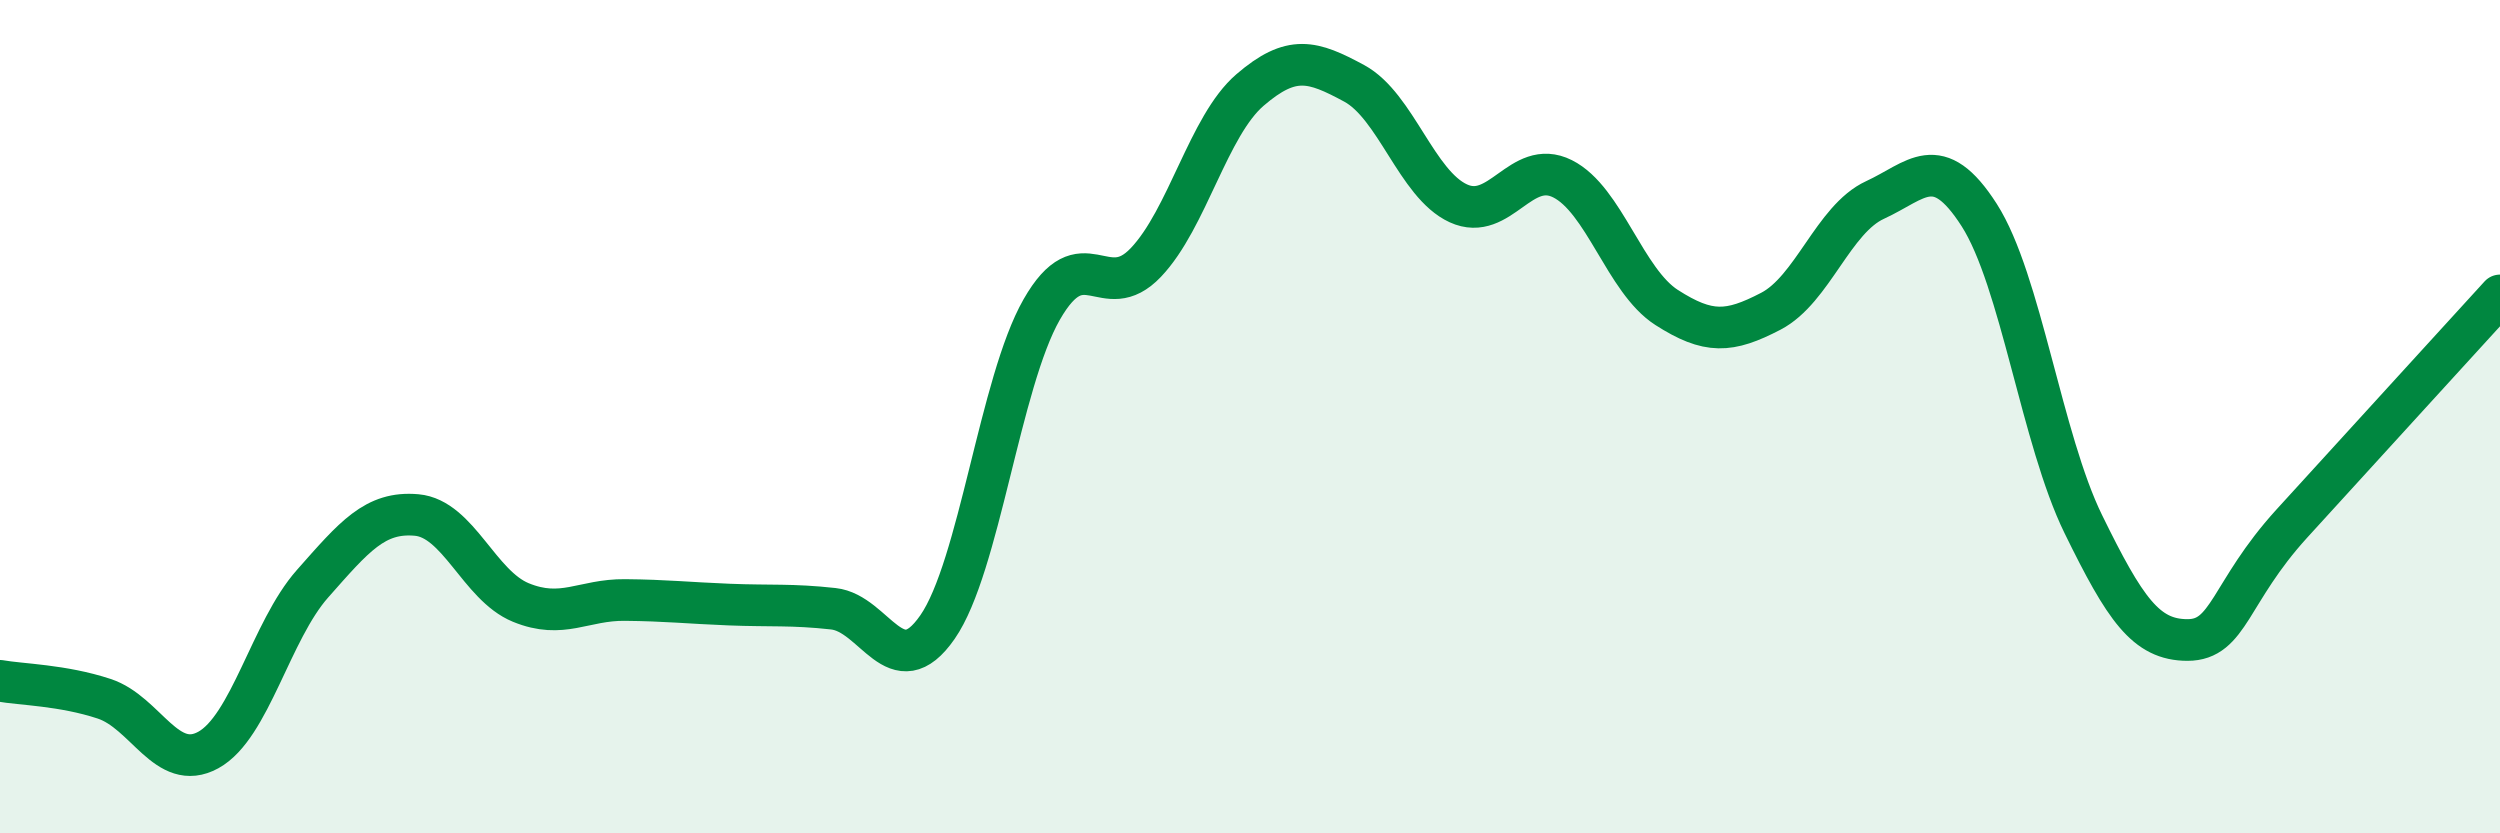 
    <svg width="60" height="20" viewBox="0 0 60 20" xmlns="http://www.w3.org/2000/svg">
      <path
        d="M 0,16.34 C 0.5,16.43 1.5,16.44 2.5,16.77 C 3.5,17.1 4,18.55 5,18 C 6,17.45 6.5,15.14 7.5,14.01 C 8.5,12.88 9,12.27 10,12.36 C 11,12.45 11.5,14.05 12.5,14.46 C 13.5,14.87 14,14.39 15,14.4 C 16,14.41 16.5,14.47 17.5,14.51 C 18.5,14.55 19,14.5 20,14.61 C 21,14.72 21.5,16.49 22.5,15.05 C 23.5,13.61 24,9.18 25,7.43 C 26,5.68 26.5,7.35 27.5,6.3 C 28.5,5.25 29,3.02 30,2.16 C 31,1.3 31.5,1.46 32.5,2 C 33.5,2.54 34,4.42 35,4.88 C 36,5.34 36.5,3.79 37.5,4.29 C 38.5,4.79 39,6.74 40,7.38 C 41,8.02 41.5,7.99 42.5,7.47 C 43.5,6.95 44,5.26 45,4.8 C 46,4.34 46.5,3.6 47.5,5.16 C 48.5,6.72 49,10.54 50,12.58 C 51,14.62 51.5,15.36 52.5,15.36 C 53.5,15.36 53.5,14.22 55,12.57 C 56.5,10.92 59,8.19 60,7.09L60 20L0 20Z"
        fill="#008740"
        opacity="0.1"
        stroke-linecap="round"
        stroke-linejoin="round"
      />
      <path
        d="M 0,16.34 C 0.5,16.43 1.5,16.44 2.5,16.77 C 3.5,17.1 4,18.55 5,18 C 6,17.45 6.5,15.14 7.5,14.01 C 8.5,12.88 9,12.27 10,12.36 C 11,12.45 11.5,14.05 12.5,14.46 C 13.5,14.87 14,14.39 15,14.4 C 16,14.41 16.5,14.47 17.5,14.51 C 18.5,14.55 19,14.5 20,14.61 C 21,14.72 21.5,16.49 22.5,15.05 C 23.5,13.61 24,9.18 25,7.43 C 26,5.68 26.5,7.35 27.5,6.3 C 28.5,5.25 29,3.02 30,2.16 C 31,1.3 31.5,1.46 32.5,2 C 33.5,2.54 34,4.42 35,4.88 C 36,5.34 36.5,3.79 37.5,4.29 C 38.5,4.79 39,6.74 40,7.38 C 41,8.02 41.5,7.99 42.5,7.47 C 43.5,6.95 44,5.26 45,4.8 C 46,4.34 46.5,3.6 47.5,5.16 C 48.5,6.72 49,10.54 50,12.58 C 51,14.62 51.5,15.36 52.5,15.36 C 53.5,15.36 53.5,14.22 55,12.57 C 56.5,10.92 59,8.19 60,7.09"
        stroke="#008740"
        stroke-width="1"
        fill="none"
        stroke-linecap="round"
        stroke-linejoin="round"
      />
    </svg>
  